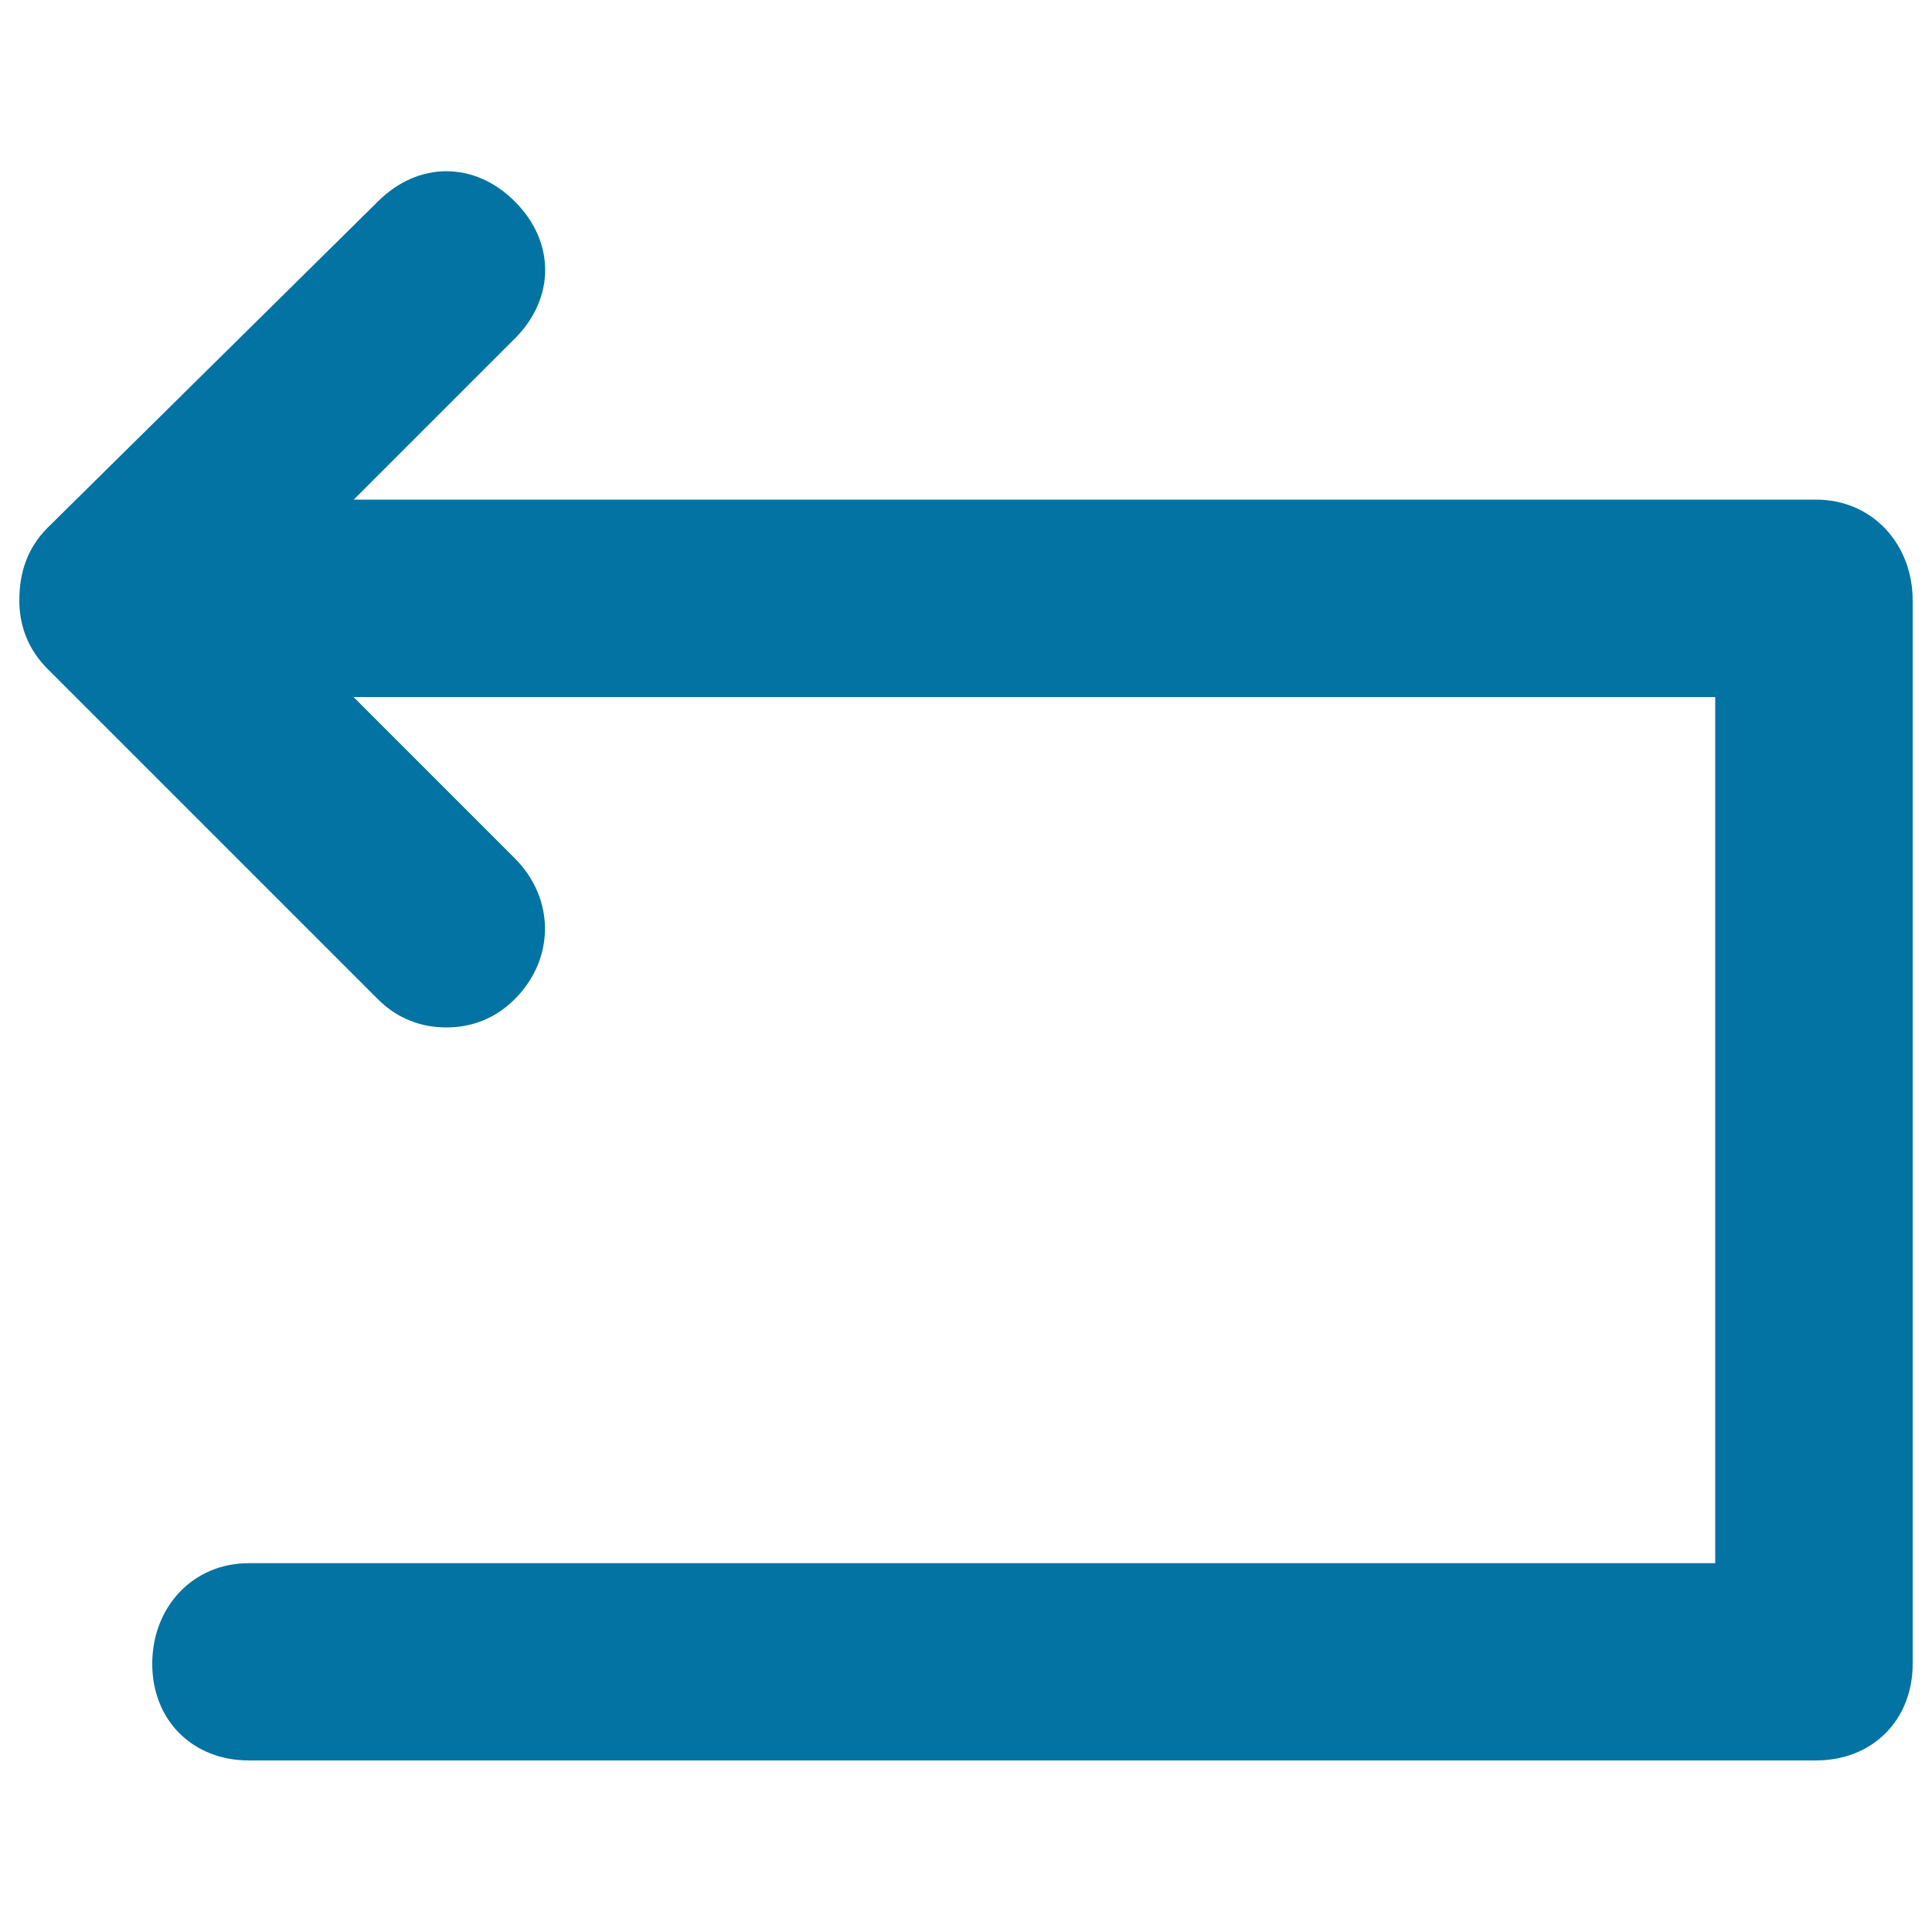 <svg xmlns="http://www.w3.org/2000/svg" viewBox="0 0 1000 1000" style="fill:#0273a2">
<title>Return Refresh SVG icon</title>
<g><g><path d="M940,258.6H183.1l83.4-83.4c20.9-20.9,20.9-50,0-70.9c-20.9-20.9-50-20.9-70.9,0l-171,168.9C14.2,283.7,10,296.2,10,310.8c0,12.5,4.2,25,14.6,35.4l171,171c10.4,10.4,22.9,14.6,35.4,14.6c12.5,0,25-4.2,35.4-14.6c20.9-20.9,20.9-52.1,0-73l-83.4-83.4h704.8v448.3h-759c-29.2,0-50,22.9-50,52.1s20.9,50,50,50H940c29.2,0,50-20.9,50-50V310.8C990,281.6,969.1,258.6,940,258.6z"/></g></g>
</svg>